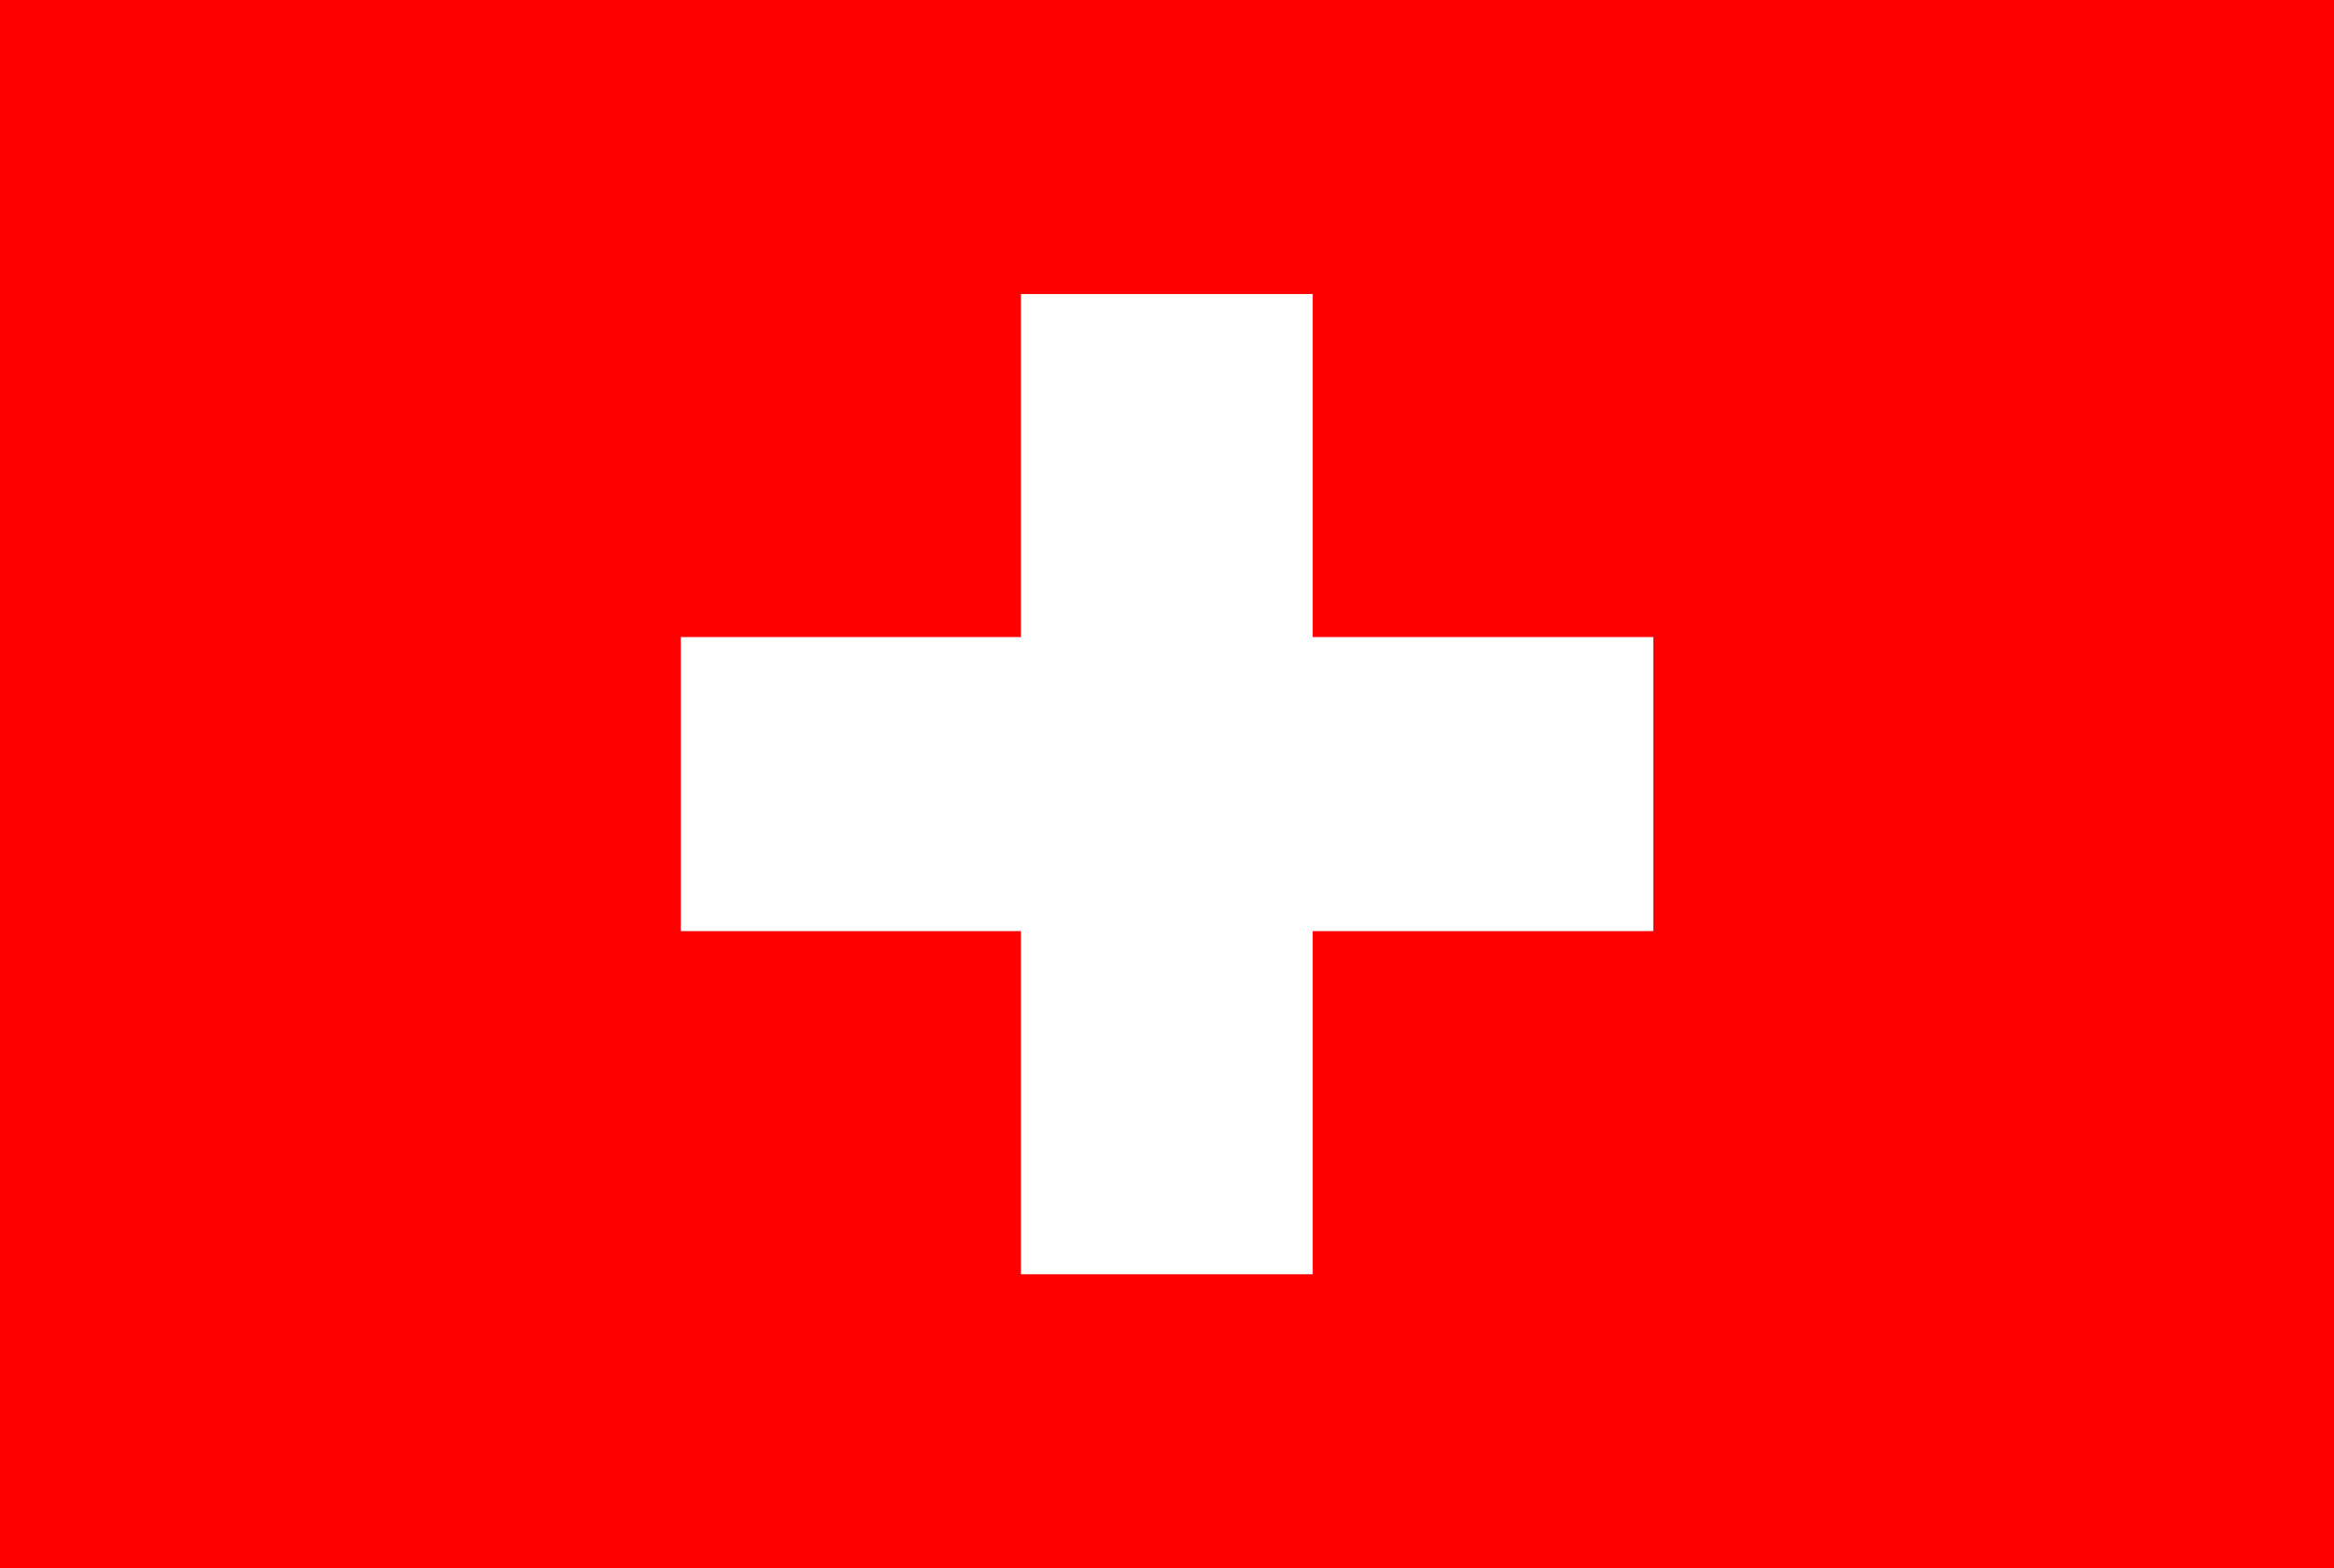 <svg width="122" height="82" viewBox="0 0 122 82" fill="none" xmlns="http://www.w3.org/2000/svg">
<rect x="0" y="0" width="122" height="82" fill="#333333" stroke="none"/>
<g id="img" clip-path="url(#clip0_415_38256)">
<path id="Vector" d="M122 0H0V82H122V0Z" fill="#FF0000"/>
<path id="Vector_2" d="M86.419 33.309H35.586V48.684H86.419V33.309Z" fill="white"/>
<path id="Vector_3" d="M68.617 15.375H53.367V66.625H68.617V15.375Z" fill="white"/>
</g>
<defs>
<clipPath id="clip0_415_38256">
<rect width="122" height="82" fill="white"/>
</clipPath>
</defs>
</svg>
